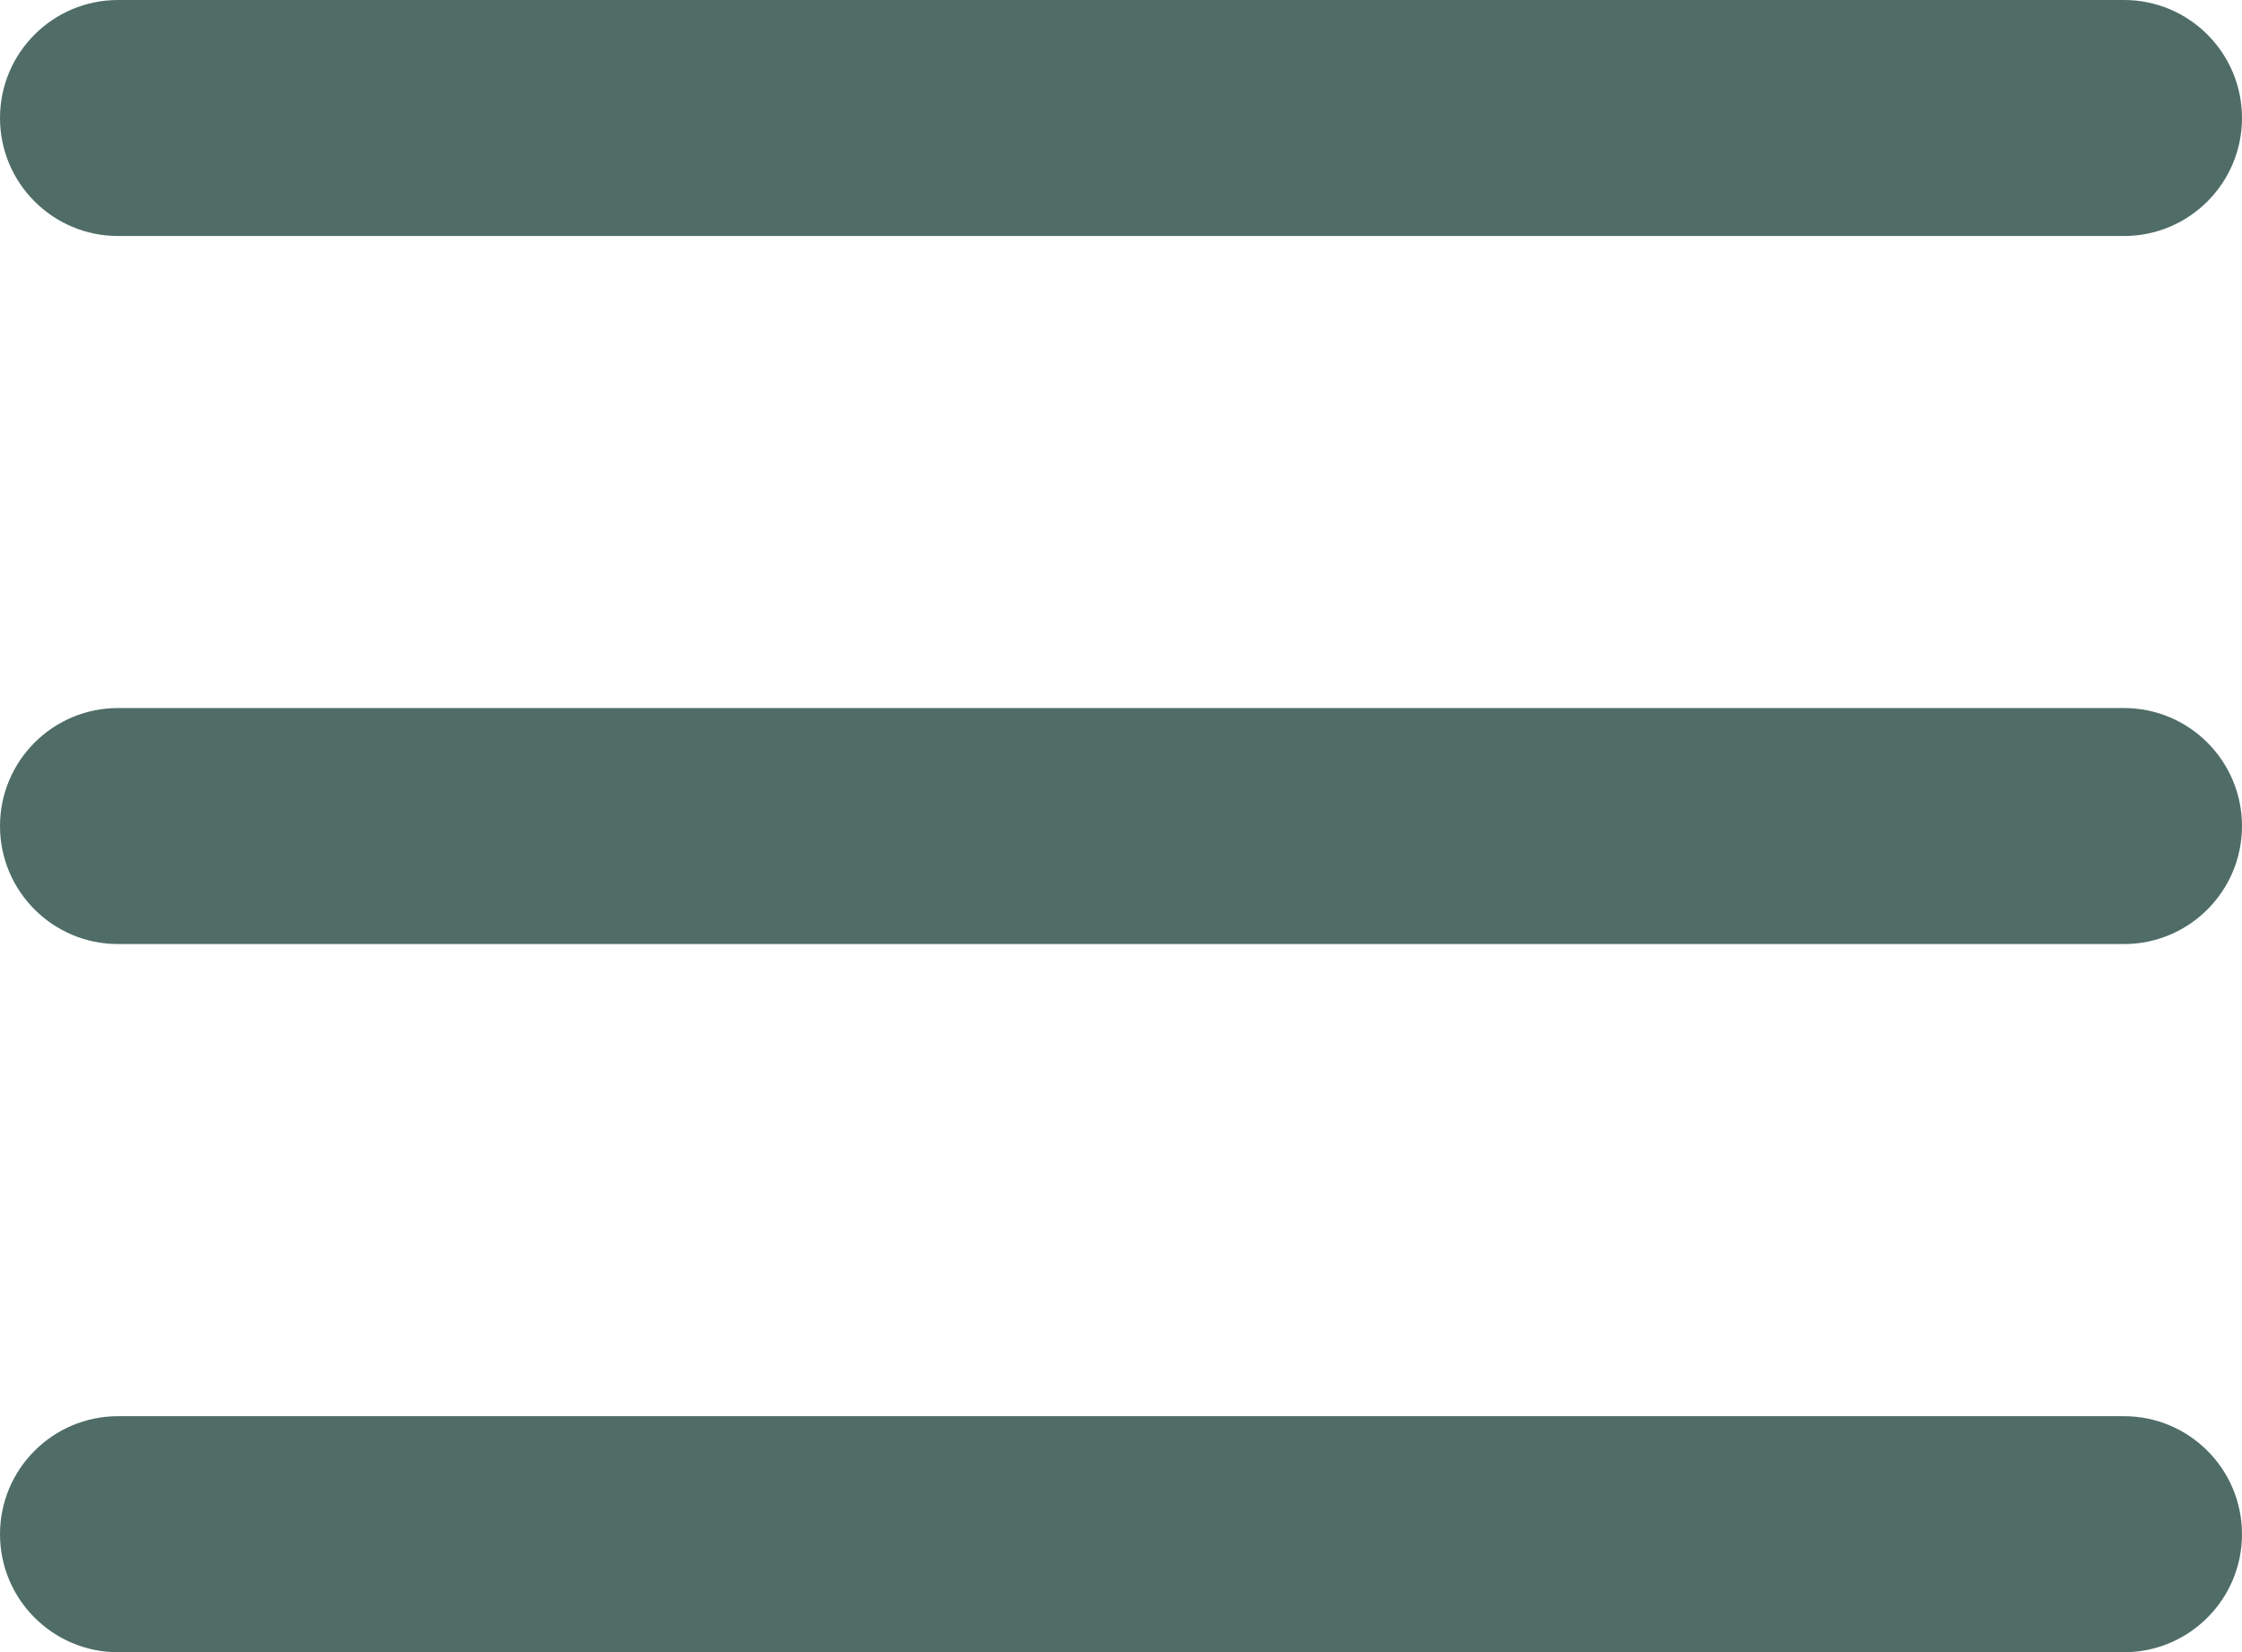 <?xml version="1.0" encoding="UTF-8"?> <svg xmlns="http://www.w3.org/2000/svg" width="19" height="14" viewBox="0 0 19 14" fill="none"><path fill-rule="evenodd" clip-rule="evenodd" d="M1 0C0.448 0 0 0.448 0 1C0 1.552 0.448 2 1 2H18C18.552 2 19 1.552 19 1C19 0.448 18.552 0 18 0H1ZM0 7C0 6.448 0.448 6 1 6H18C18.552 6 19 6.448 19 7C19 7.552 18.552 8 18 8H1C0.448 8 0 7.552 0 7ZM0 13.001C0 12.449 0.448 12.001 1 12.001H18C18.552 12.001 19 12.449 19 13.001C19 13.553 18.552 14.001 18 14.001H1C0.448 14.001 0 13.553 0 13.001Z" fill="#4F6D66"></path></svg> 